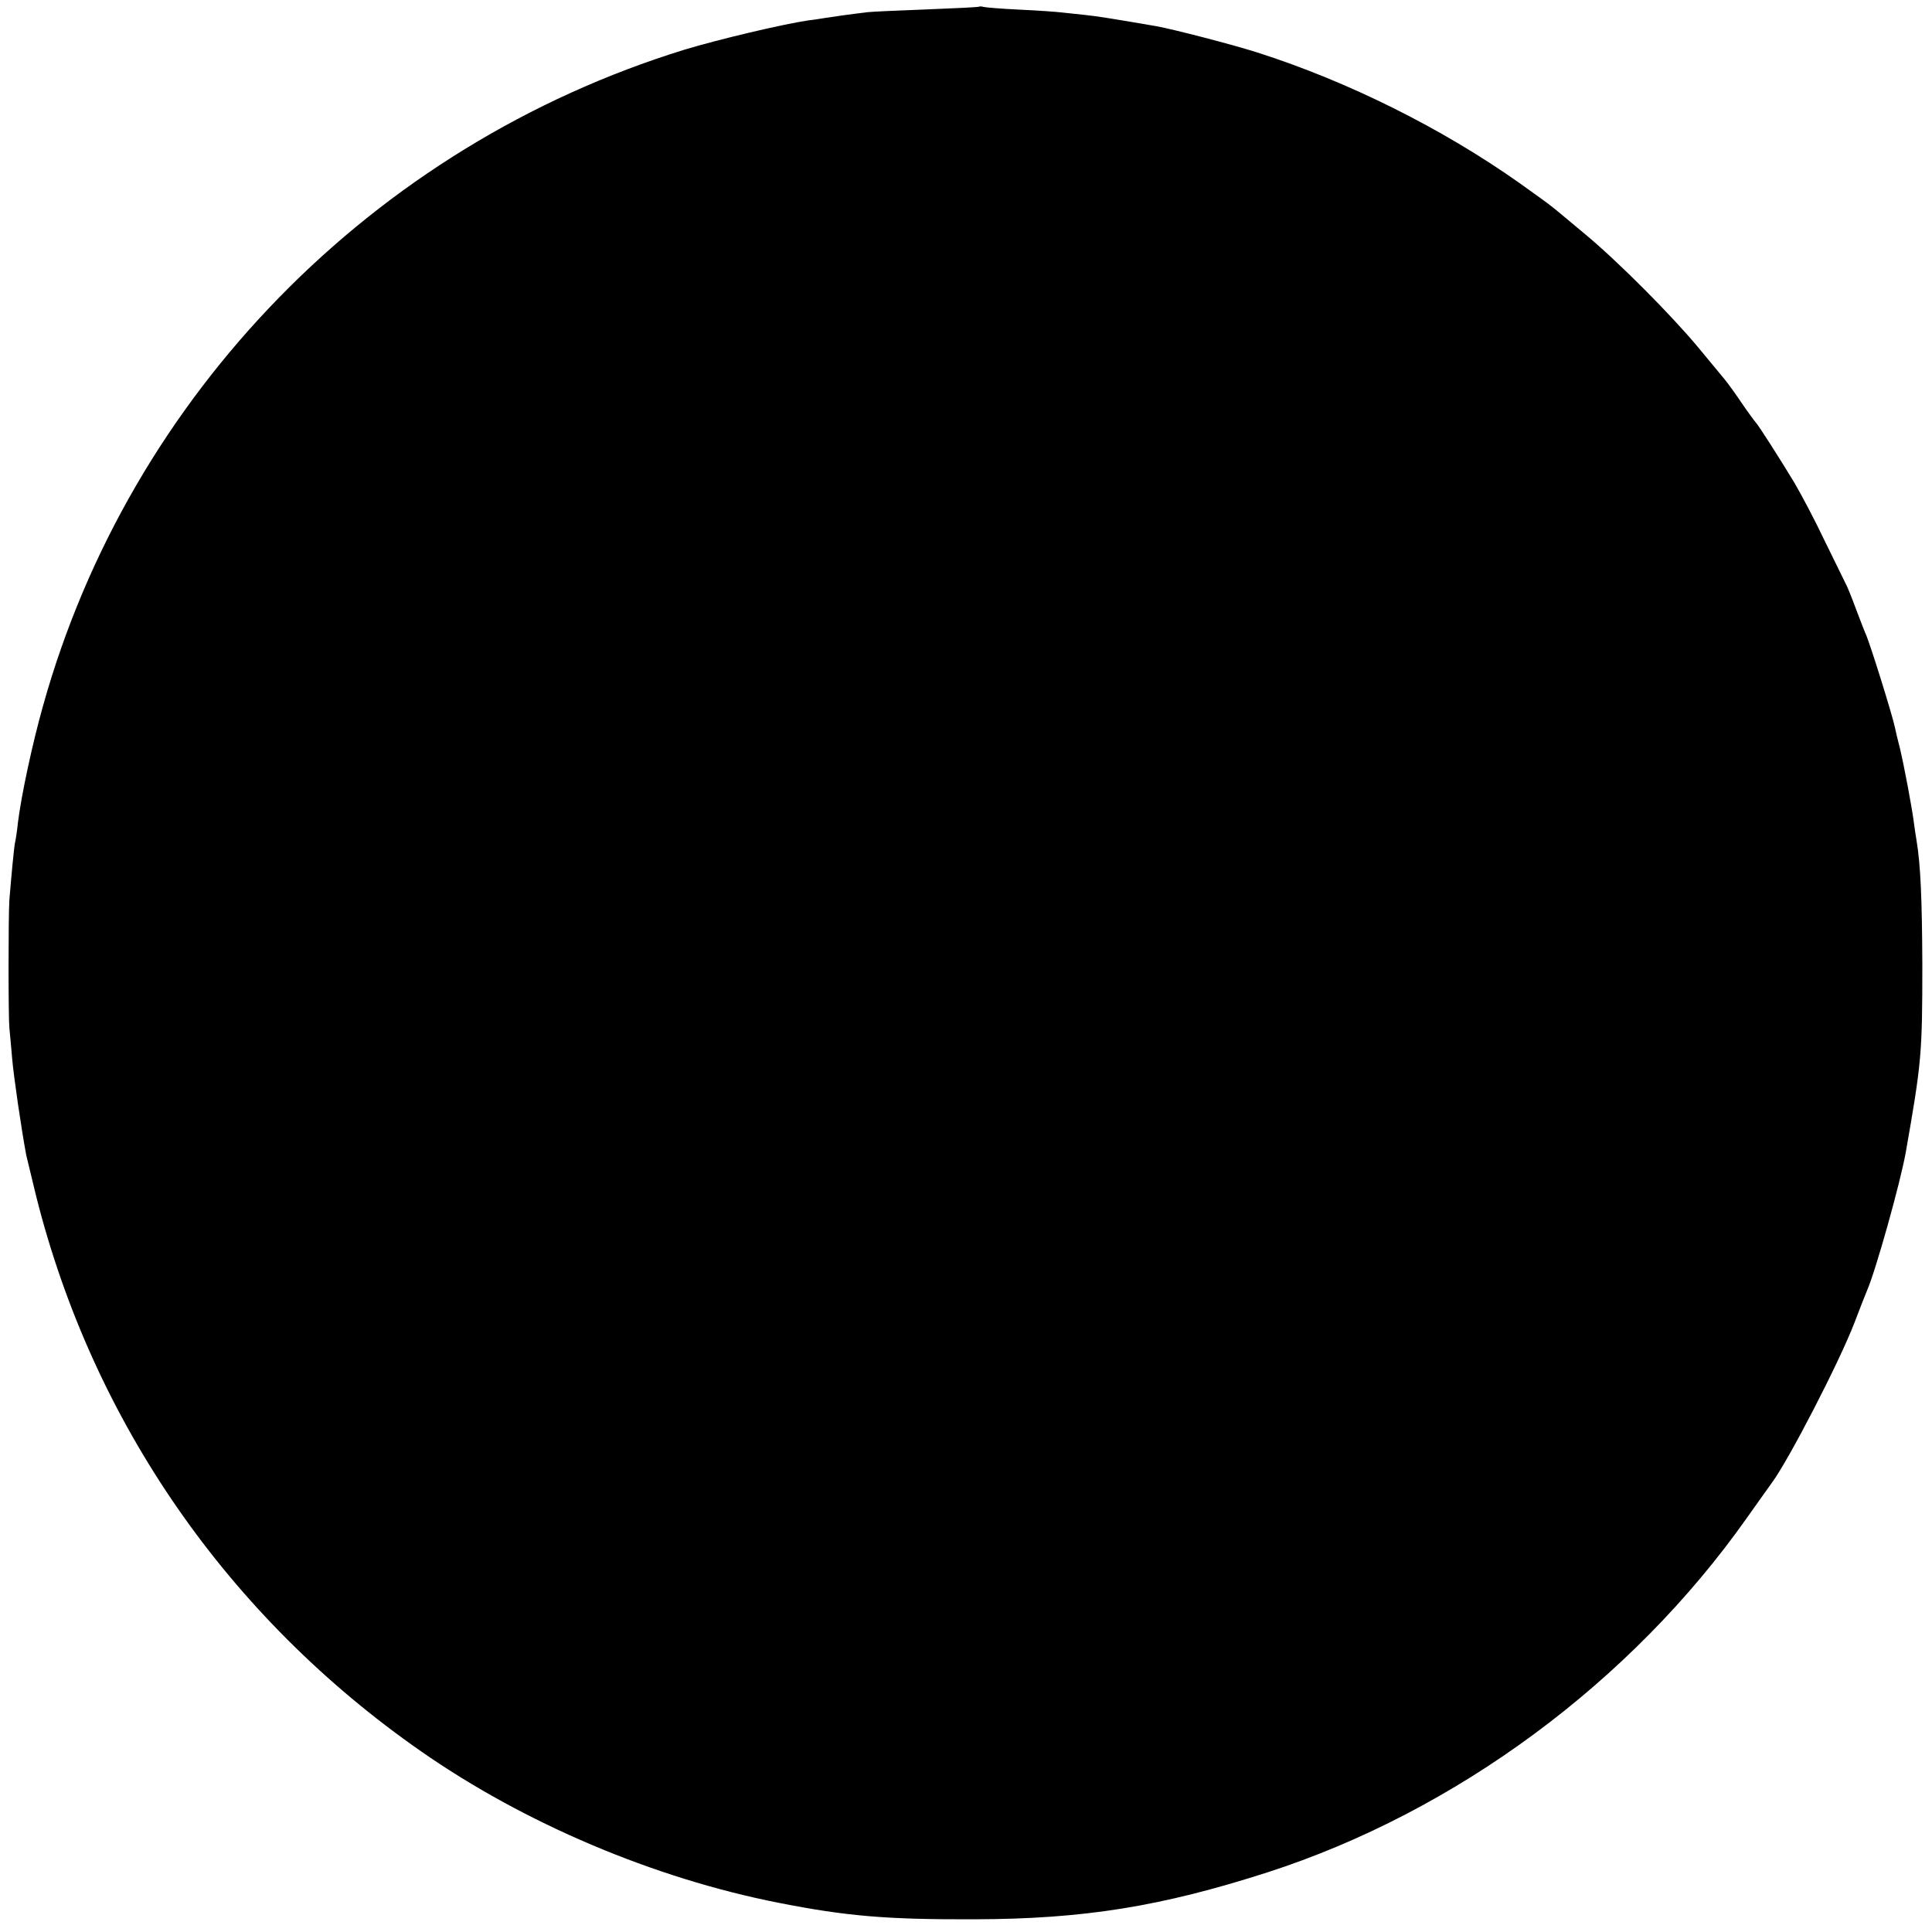 <?xml version="1.0" standalone="no"?>
<!DOCTYPE svg PUBLIC "-//W3C//DTD SVG 20010904//EN"
 "http://www.w3.org/TR/2001/REC-SVG-20010904/DTD/svg10.dtd">
<svg version="1.0" xmlns="http://www.w3.org/2000/svg"
 width="700pt" height="700pt" viewBox="0 0 700 700"
 preserveAspectRatio="xMidYMid meet">
<g transform="translate(0,700) scale(0.1,-0.1)"
fill="#000000" stroke="none">
<path d="M3548 6976 c-1 -2 -86 -6 -188 -10 -102 -4 -198 -8 -215 -10 -67 -8
-131 -17 -155 -21 -14 -2 -42 -7 -62 -9 -94 -14 -326 -69 -448 -106 -1128
-348 -2009 -1249 -2324 -2377 -39 -138 -79 -326 -91 -423 -3 -30 -8 -62 -10
-70 -4 -15 -14 -125 -21 -210 -4 -60 -4 -427 0 -465 2 -16 6 -66 10 -110 6
-69 33 -253 51 -350 4 -16 20 -84 36 -149 206 -819 695 -1524 1394 -2011 374
-261 843 -460 1295 -549 248 -49 393 -61 710 -60 397 1 676 46 1062 170 682
220 1318 690 1737 1284 45 63 85 120 89 125 61 81 248 443 302 585 18 47 38
99 45 115 31 71 120 388 140 500 57 325 60 355 60 680 -1 233 -6 360 -21 450
-3 17 -7 44 -9 60 -7 57 -36 210 -51 273 -9 35 -17 68 -18 75 -8 41 -92 311
-107 342 -5 11 -20 51 -35 90 -14 38 -31 81 -39 95 -7 14 -41 84 -76 155 -34
72 -83 164 -107 205 -53 88 -133 213 -141 220 -3 3 -26 34 -50 69 -24 36 -52
74 -61 85 -10 12 -53 64 -96 116 -98 118 -290 311 -409 410 -95 79 -106 89
-127 105 -7 6 -58 43 -113 82 -280 198 -621 368 -950 473 -91 29 -304 84 -365
95 -163 28 -213 36 -260 41 -30 3 -68 7 -85 9 -16 2 -84 7 -150 10 -66 3 -125
8 -132 10 -6 2 -13 2 -15 1z"/>
</g>
</svg>
